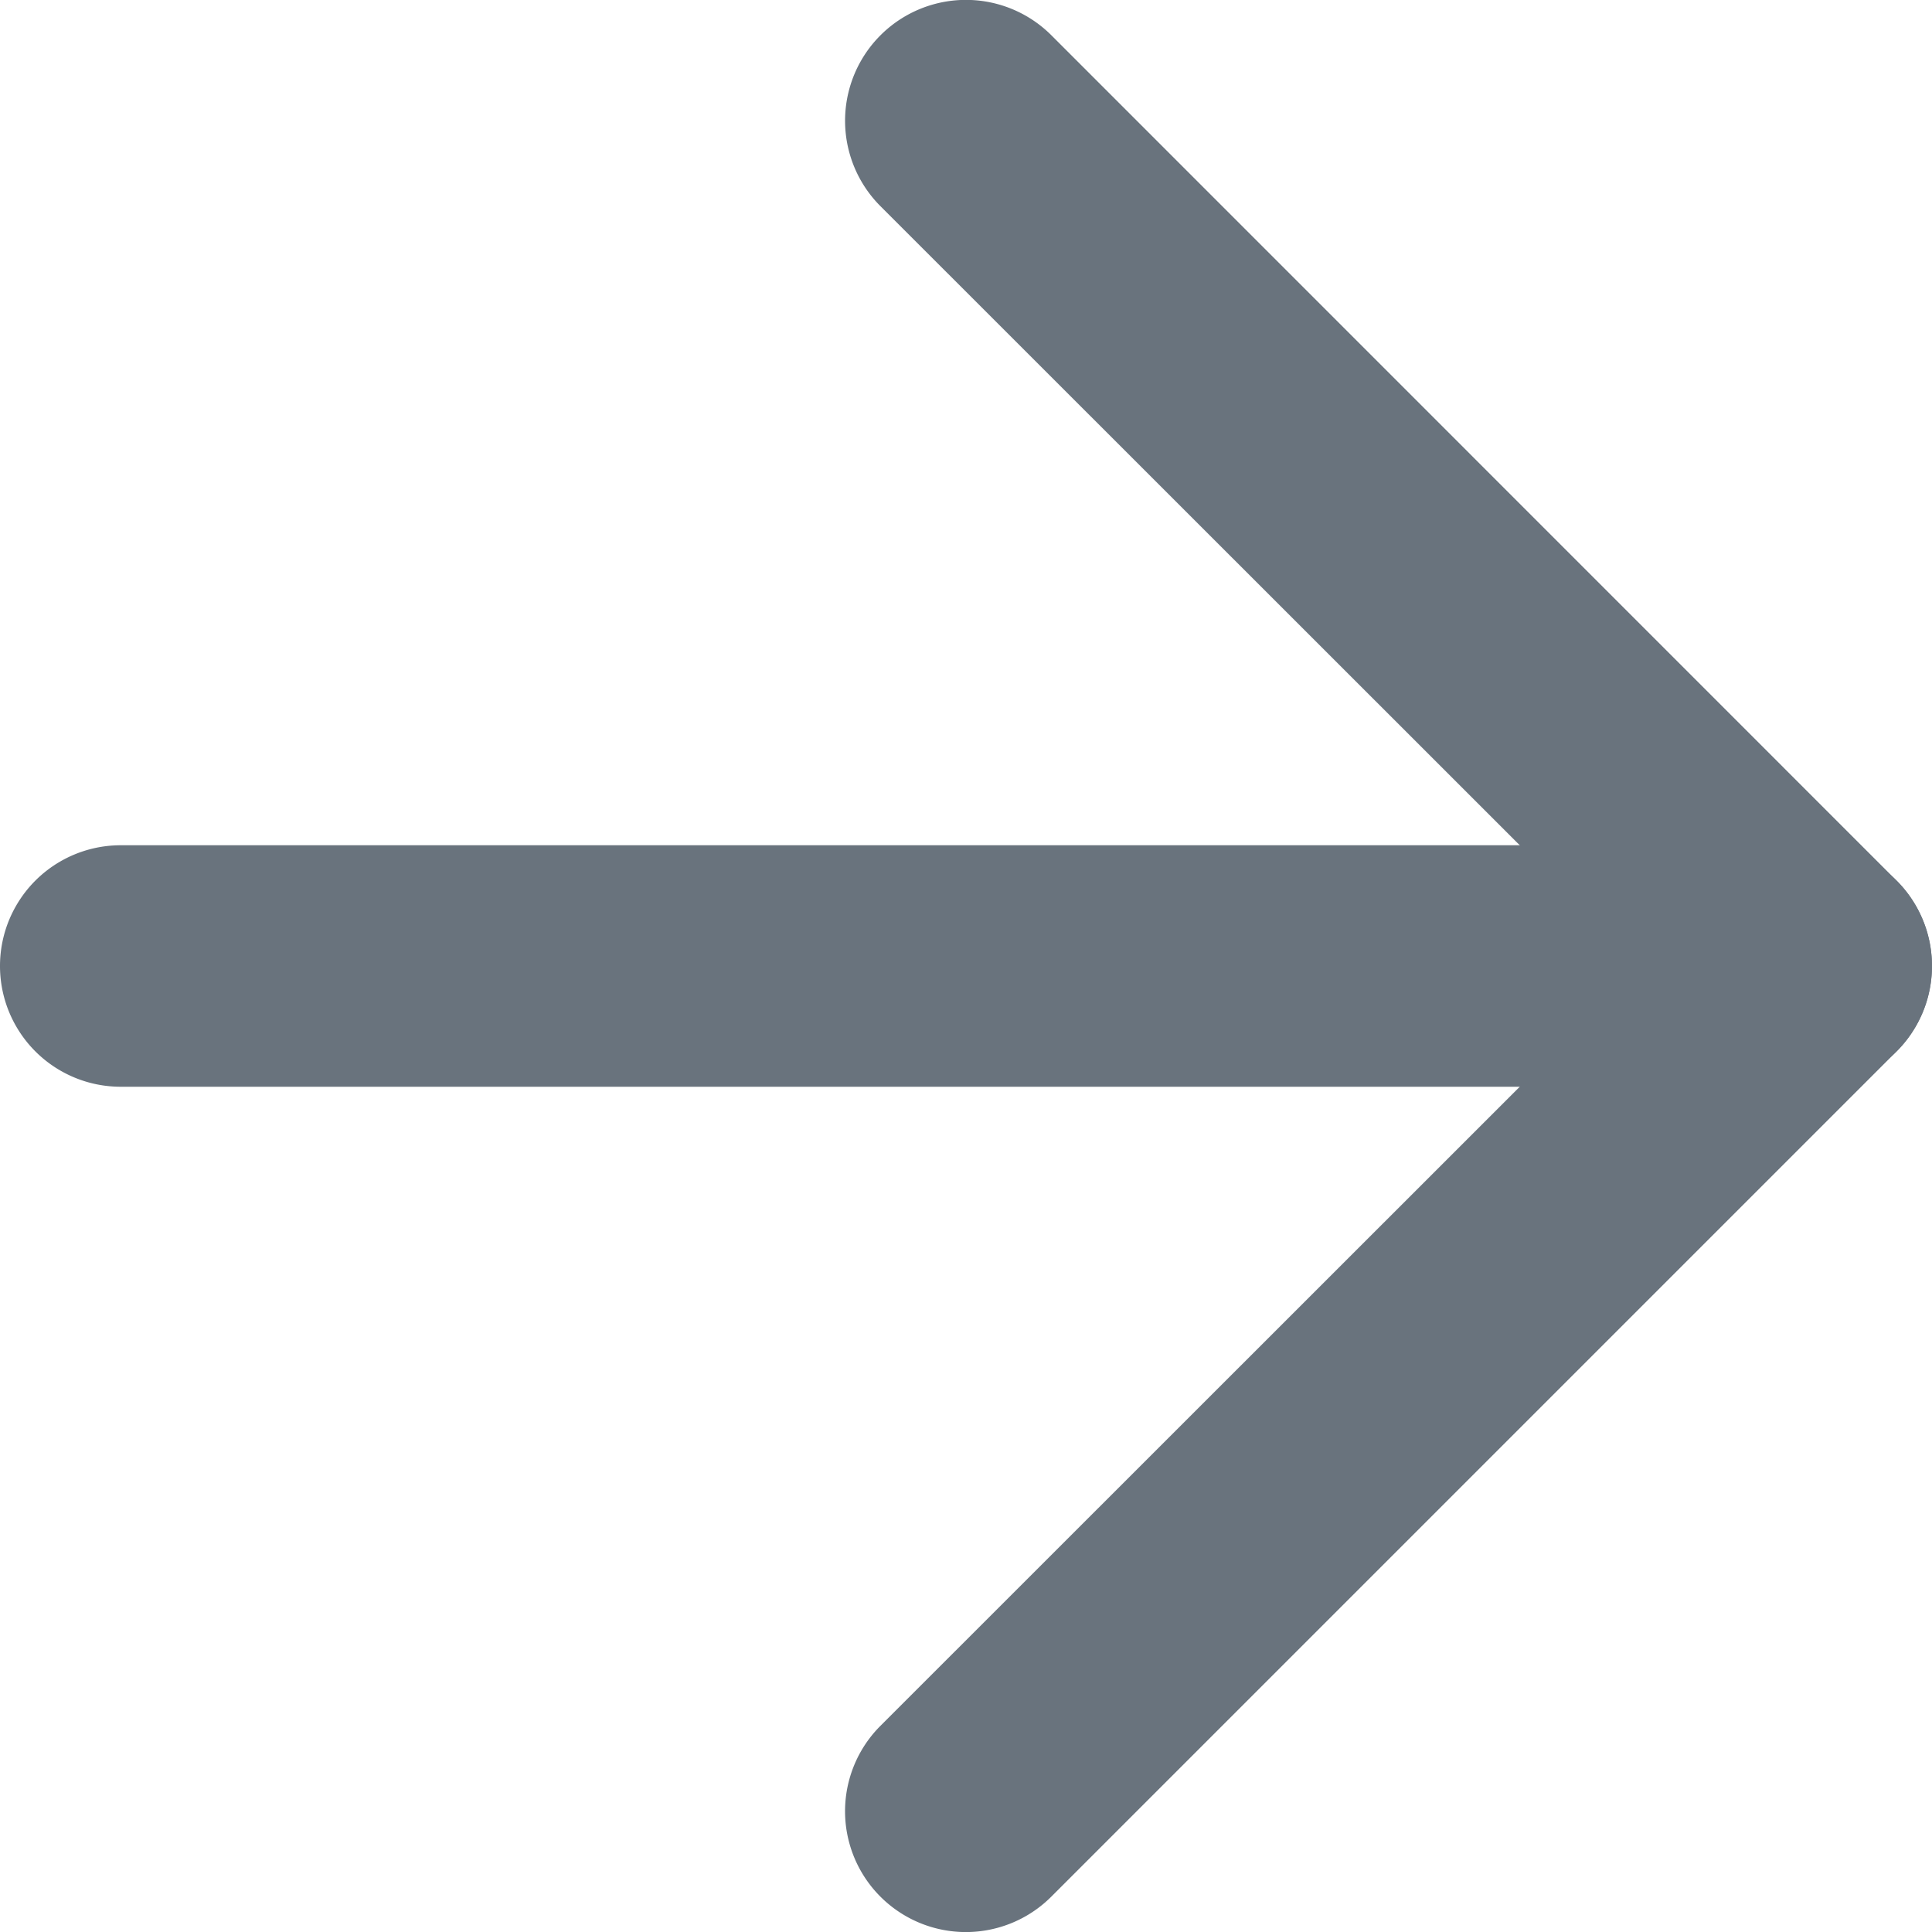 <svg xmlns="http://www.w3.org/2000/svg" width="14" height="14"><g fill="#69737d"><path d="M.875 6.125a.875.875 0 1 0 0 1.75h12.25a.875.875 0 1 0 0-1.75z"/><path d="M11.888 7 6.38 12.506a.875.875 0 1 0 1.238 1.238l6.125-6.125a.875.875 0 0 0 0-1.238L7.619.256A.875.875 0 1 0 6.38 1.494z"/></g></svg>